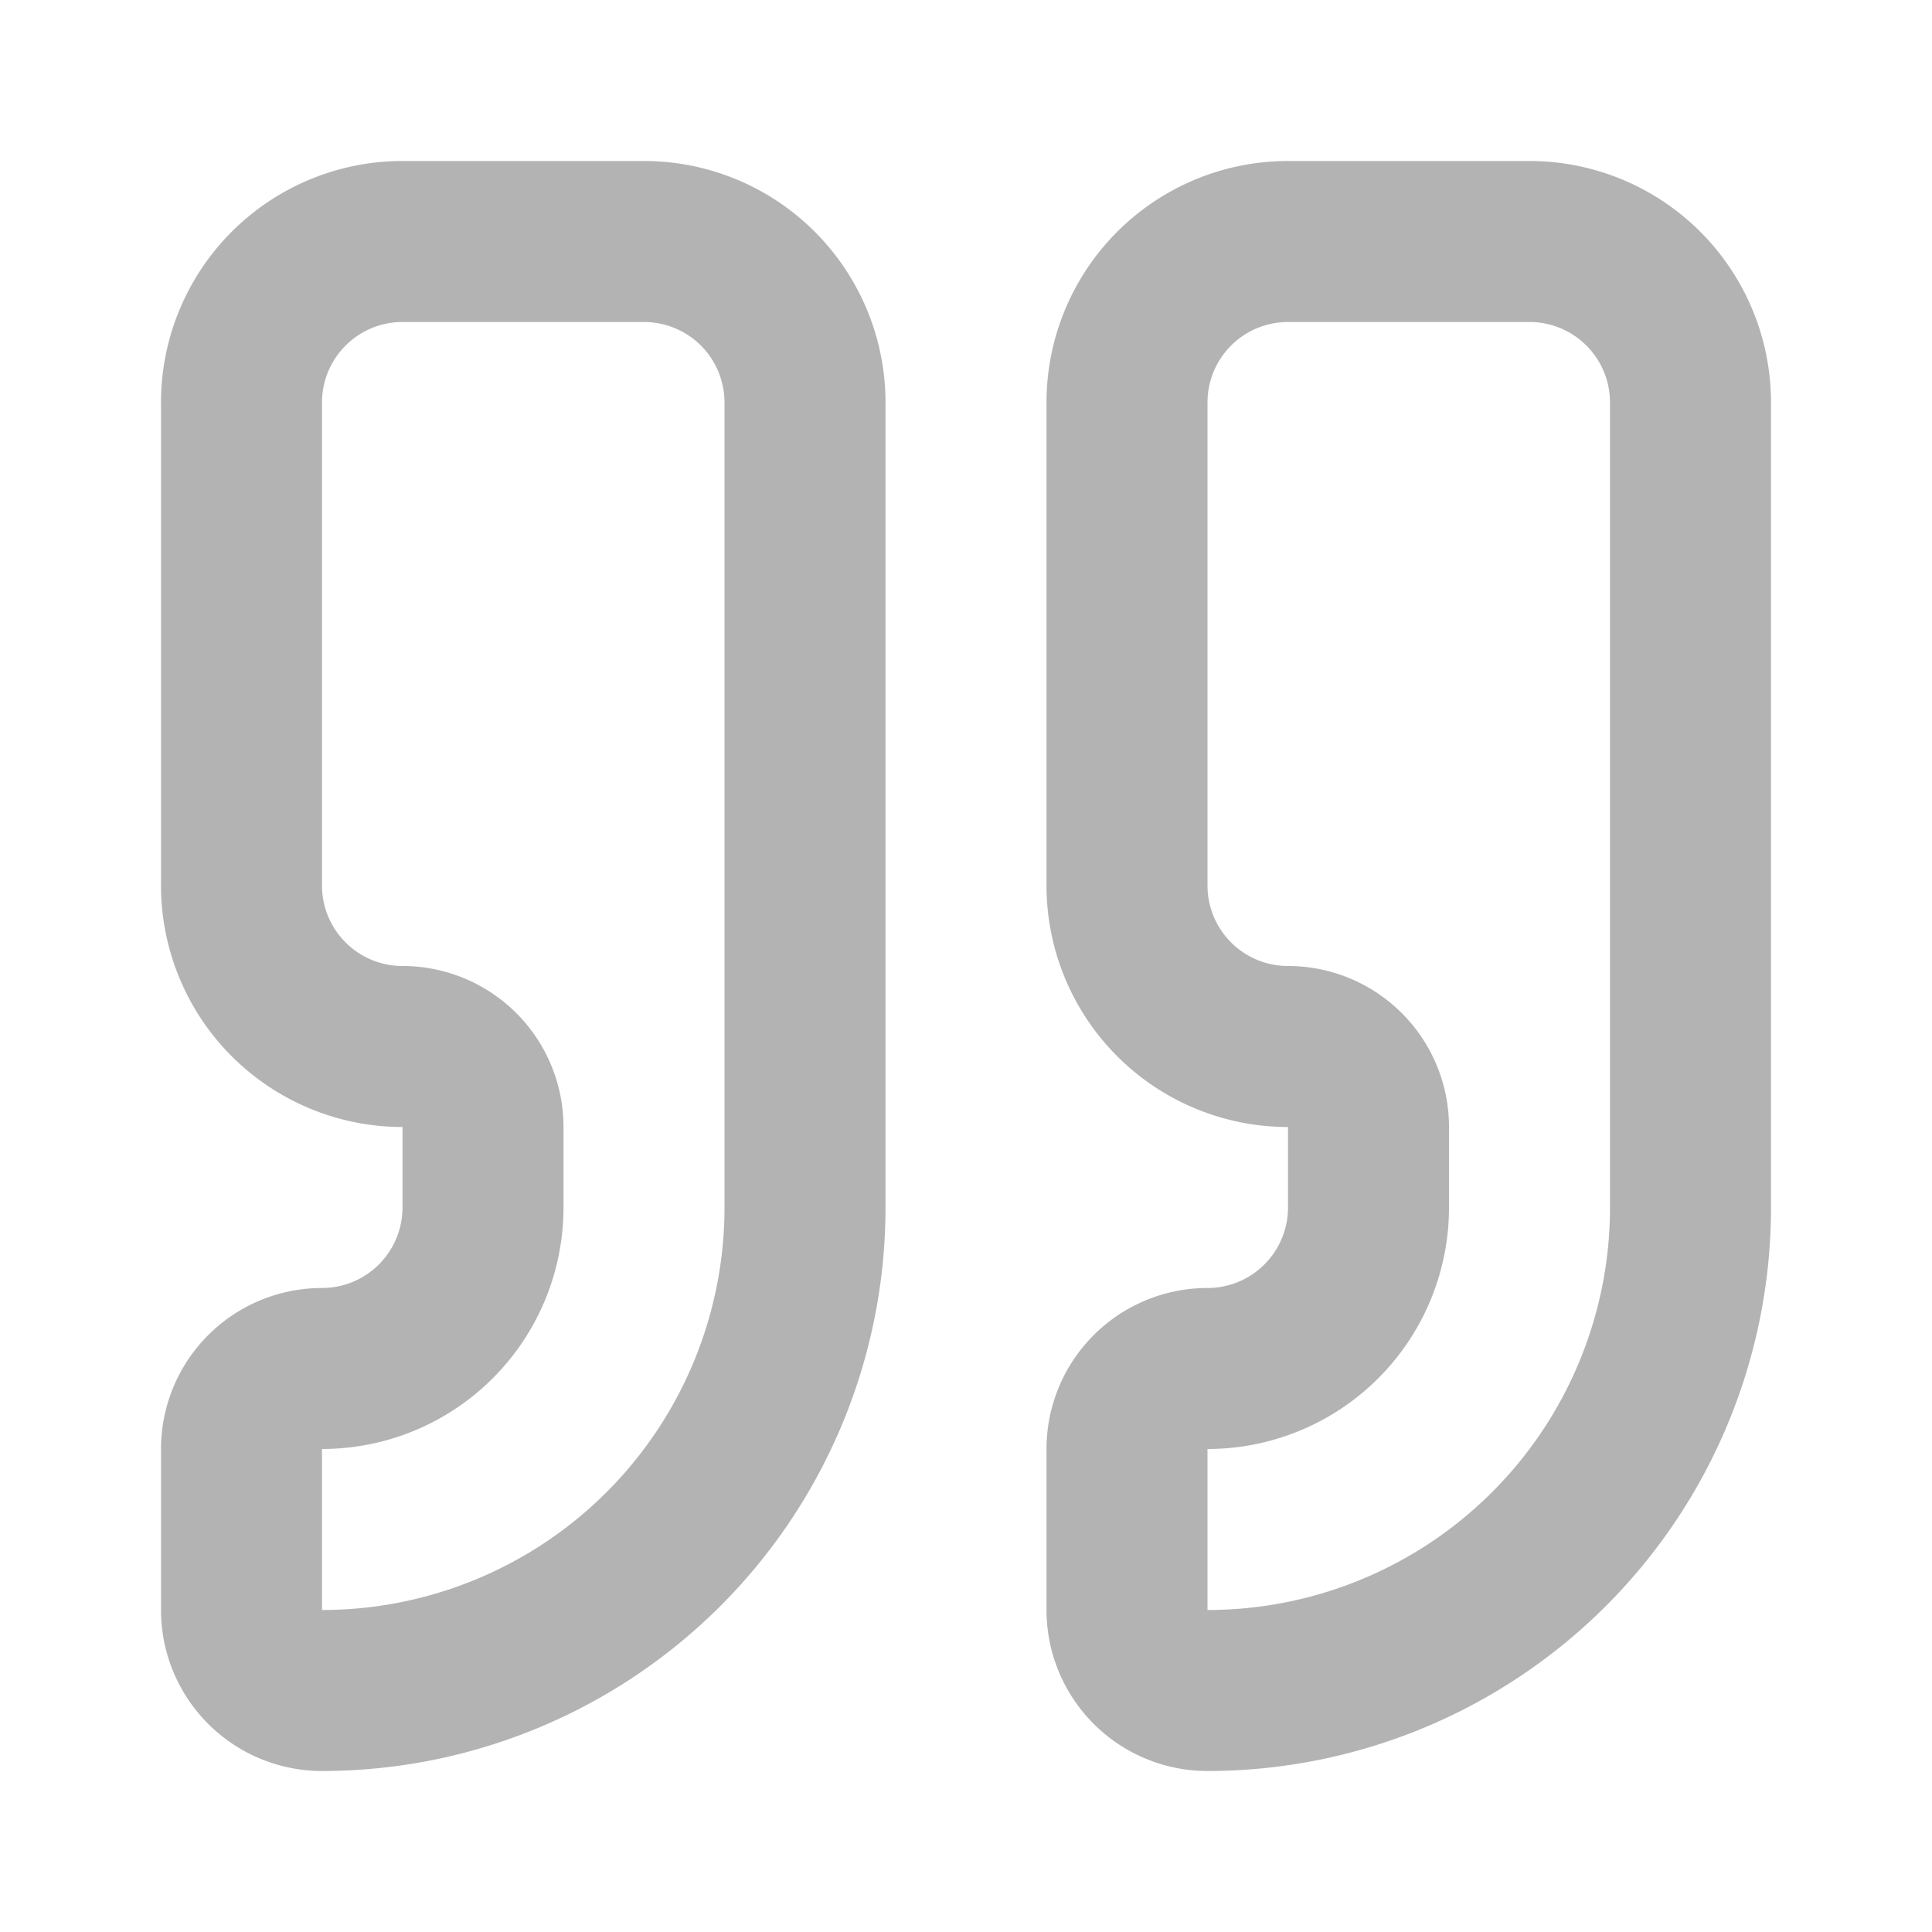 <?xml version="1.0" encoding="UTF-8"?>
<svg xmlns="http://www.w3.org/2000/svg" width="24" height="24" viewBox="0 0 24 24" fill="none" stroke="currentColor" stroke-width="2" stroke-linecap="round" stroke-linejoin="round" class="lucide lucide-quote w-8 h-8 text-teal-600 opacity-30 mb-2" aria-hidden="true" style="transition: none !important; animation-duration: 0s !important; animation-delay: -0s; animation-play-state: paused; fill: none; height: 32px; opacity: 0.3; stroke: oklch(0.6 0.118 184.704); stroke-linecap: round; stroke-linejoin: round; stroke-width: 2px; transition-property: none; visibility: visible; width: 32px"><path d="M16 3a2 2 0 0 0-2 2v6a2 2 0 0 0 2 2 1 1 0 0 1 1 1v1a2 2 0 0 1-2 2 1 1 0 0 0-1 1v2a1 1 0 0 0 1 1 6 6 0 0 0 6-6V5a2 2 0 0 0-2-2z" style="transition: none !important; animation-duration: 0s !important; animation-delay: -0s; animation-play-state: paused; fill: none; stroke: oklch(0.6 0.118 184.704); stroke-linecap: round; stroke-linejoin: round; stroke-width: 2px; transform-origin: 0px 0px; transition-property: none; visibility: visible"></path><path d="M5 3a2 2 0 0 0-2 2v6a2 2 0 0 0 2 2 1 1 0 0 1 1 1v1a2 2 0 0 1-2 2 1 1 0 0 0-1 1v2a1 1 0 0 0 1 1 6 6 0 0 0 6-6V5a2 2 0 0 0-2-2z" style="transition: none !important; animation-duration: 0s !important; animation-delay: -0s; animation-play-state: paused; fill: none; stroke: oklch(0.6 0.118 184.704); stroke-linecap: round; stroke-linejoin: round; stroke-width: 2px; transform-origin: 0px 0px; transition-property: none; visibility: visible"></path></svg>